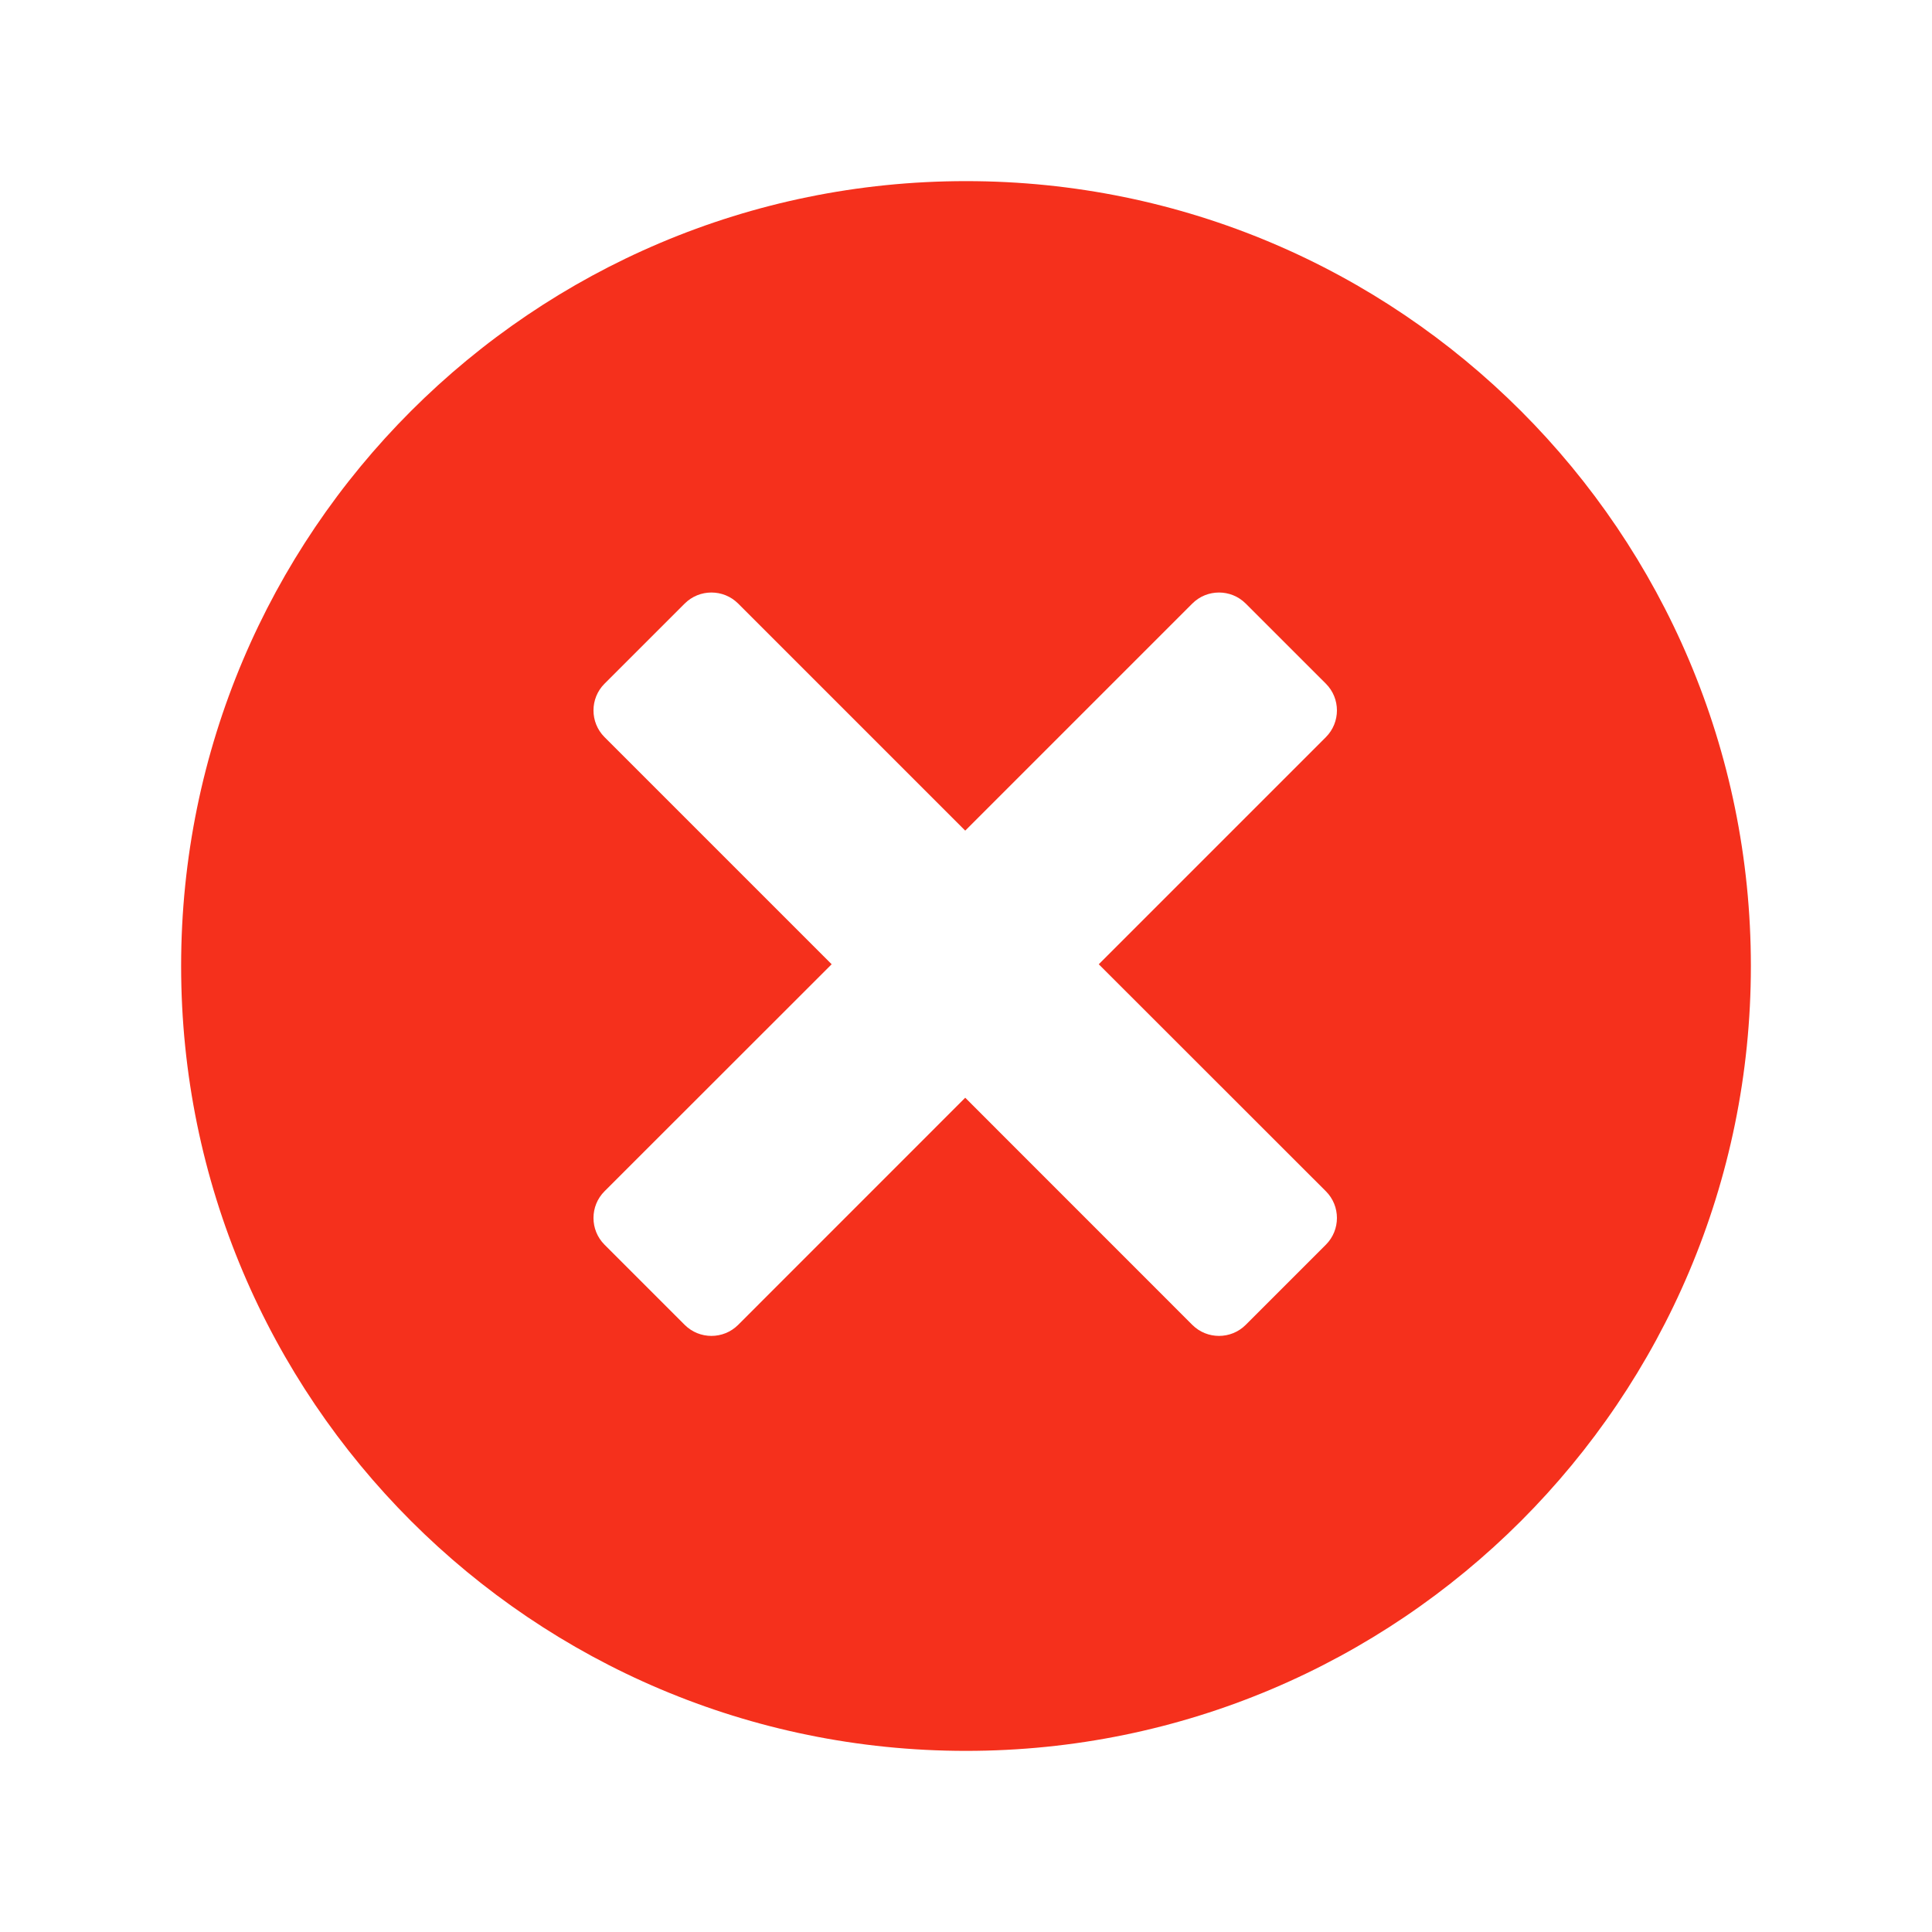 <?xml version="1.0" encoding="UTF-8"?> <svg xmlns="http://www.w3.org/2000/svg" width="60" height="60" viewBox="0 0 60 60" fill="none"><path d="M30 54.375C16.538 54.375 5.625 43.462 5.625 30C5.625 16.538 16.538 5.625 30 5.625C43.462 5.625 54.375 16.538 54.375 30C54.375 43.462 43.462 54.375 30 54.375ZM41.177 22.892C41.634 22.434 41.634 21.69 41.177 21.233L38.687 18.744C38.229 18.287 37.485 18.287 37.028 18.744L29.976 25.796L22.924 18.744C22.466 18.287 21.722 18.287 21.264 18.744L18.774 21.233C18.317 21.69 18.317 22.434 18.774 22.892L25.828 29.946L18.774 36.996C18.317 37.453 18.317 38.197 18.774 38.655L21.264 41.145C21.722 41.602 22.466 41.602 22.924 41.145L29.976 34.091L37.028 41.145C37.485 41.602 38.229 41.602 38.687 41.145L41.177 38.655C41.634 38.197 41.634 37.453 41.177 36.996L34.123 29.946L41.177 22.892Z" fill="#F5301C"></path></svg> 